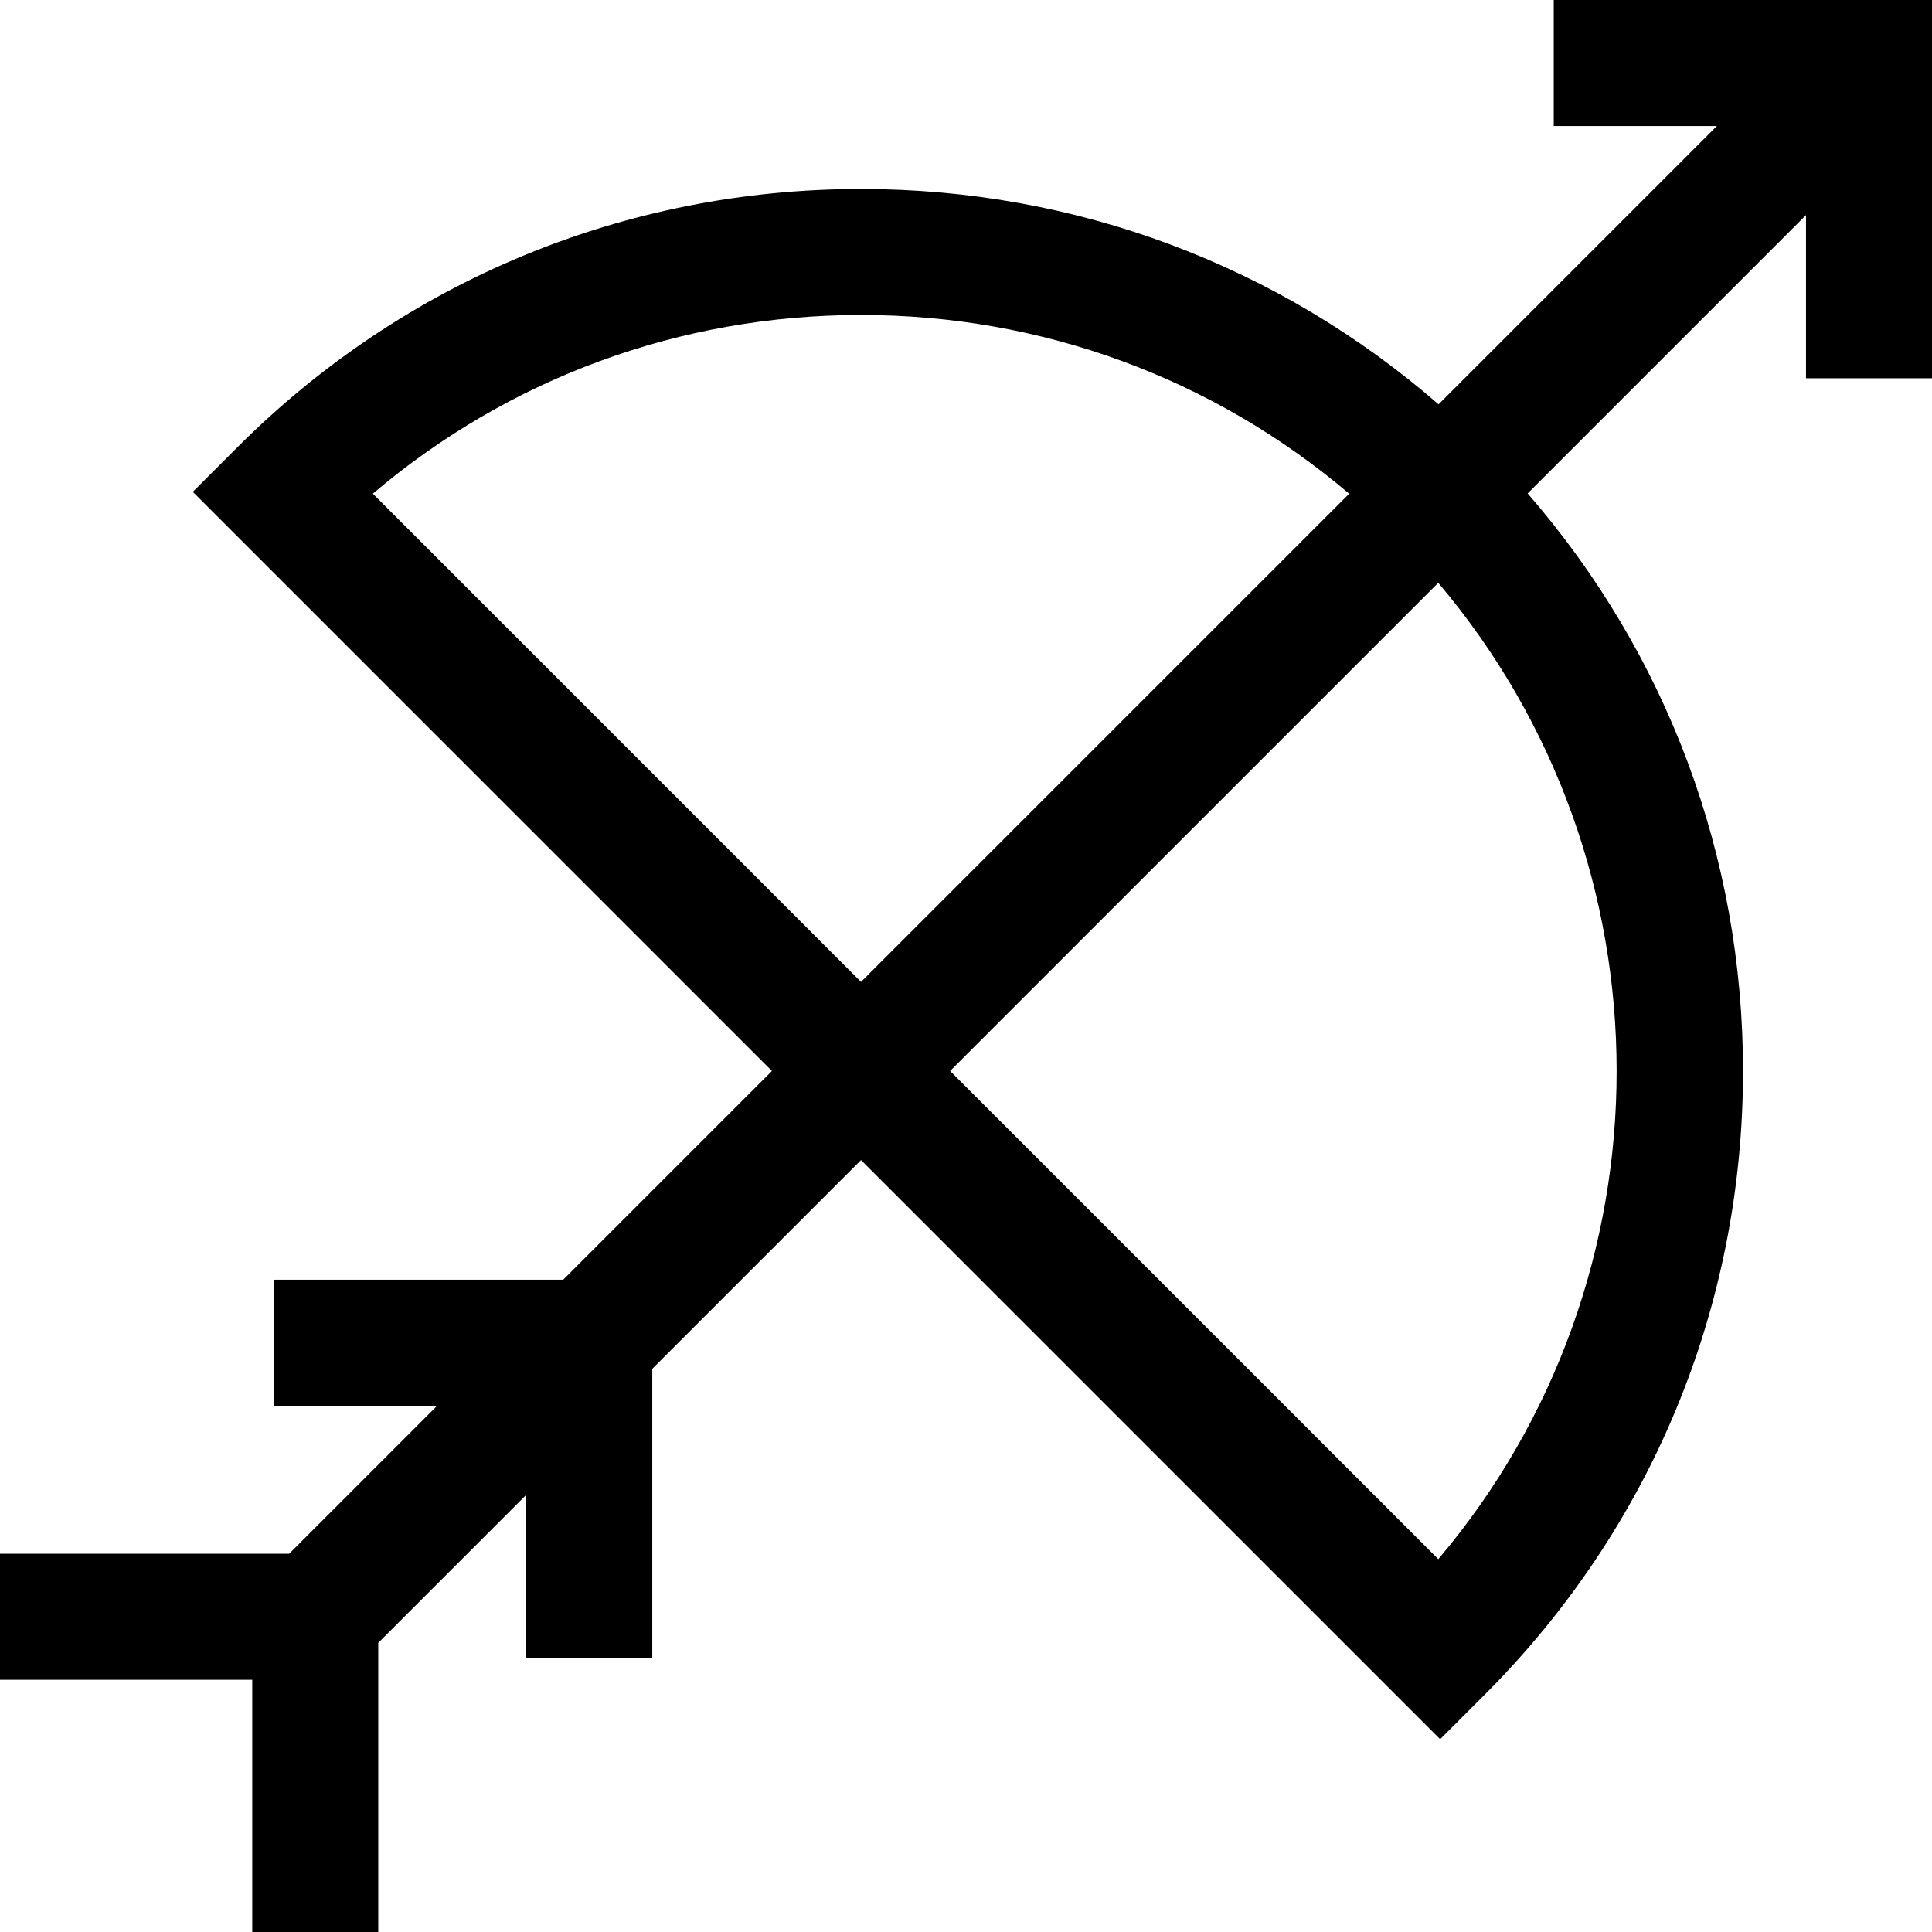 <?xml version="1.0" encoding="iso-8859-1"?>
<!-- Generator: Adobe Illustrator 19.0.0, SVG Export Plug-In . SVG Version: 6.00 Build 0)  -->
<svg version="1.1" id="Layer_1" xmlns="http://www.w3.org/2000/svg" xmlns:xlink="http://www.w3.org/1999/xlink" x="0px" y="0px"
	 viewBox="0 0 460 460" style="enable-background:new 0 0 460 460;" xml:space="preserve">
<path d="M369.939,0v30h38.848l-66.272,66.272c-38.17-33.169-86.447-51.277-137.51-51.277c-56.093,0-108.829,21.844-148.492,61.508
	L45.905,117.11l137.886,137.886l-49.699,49.699H65.244v30h38.849l-35.245,35.245H0v30h60.061V460h30v-68.848l35.244-35.244v38.848
	h30v-68.848l49.699-49.699L342.89,414.095l10.606-10.607c39.664-39.664,61.508-92.399,61.508-148.492
	c0-51.063-18.108-99.34-51.277-137.51L430,51.213v38.848h30V0H369.939z M88.765,117.542c32.456-27.538,73.196-42.547,116.24-42.547
	c43.045,0,83.775,15.017,116.231,42.556L205.005,233.783L88.765,117.542z M342.452,371.23L226.218,254.995L342.443,138.77
	C399.063,205.627,399.072,304.373,342.452,371.23z"/>
<g>
</g>
<g>
</g>
<g>
</g>
<g>
</g>
<g>
</g>
<g>
</g>
<g>
</g>
<g>
</g>
<g>
</g>
<g>
</g>
<g>
</g>
<g>
</g>
<g>
</g>
<g>
</g>
<g>
</g>
</svg>
